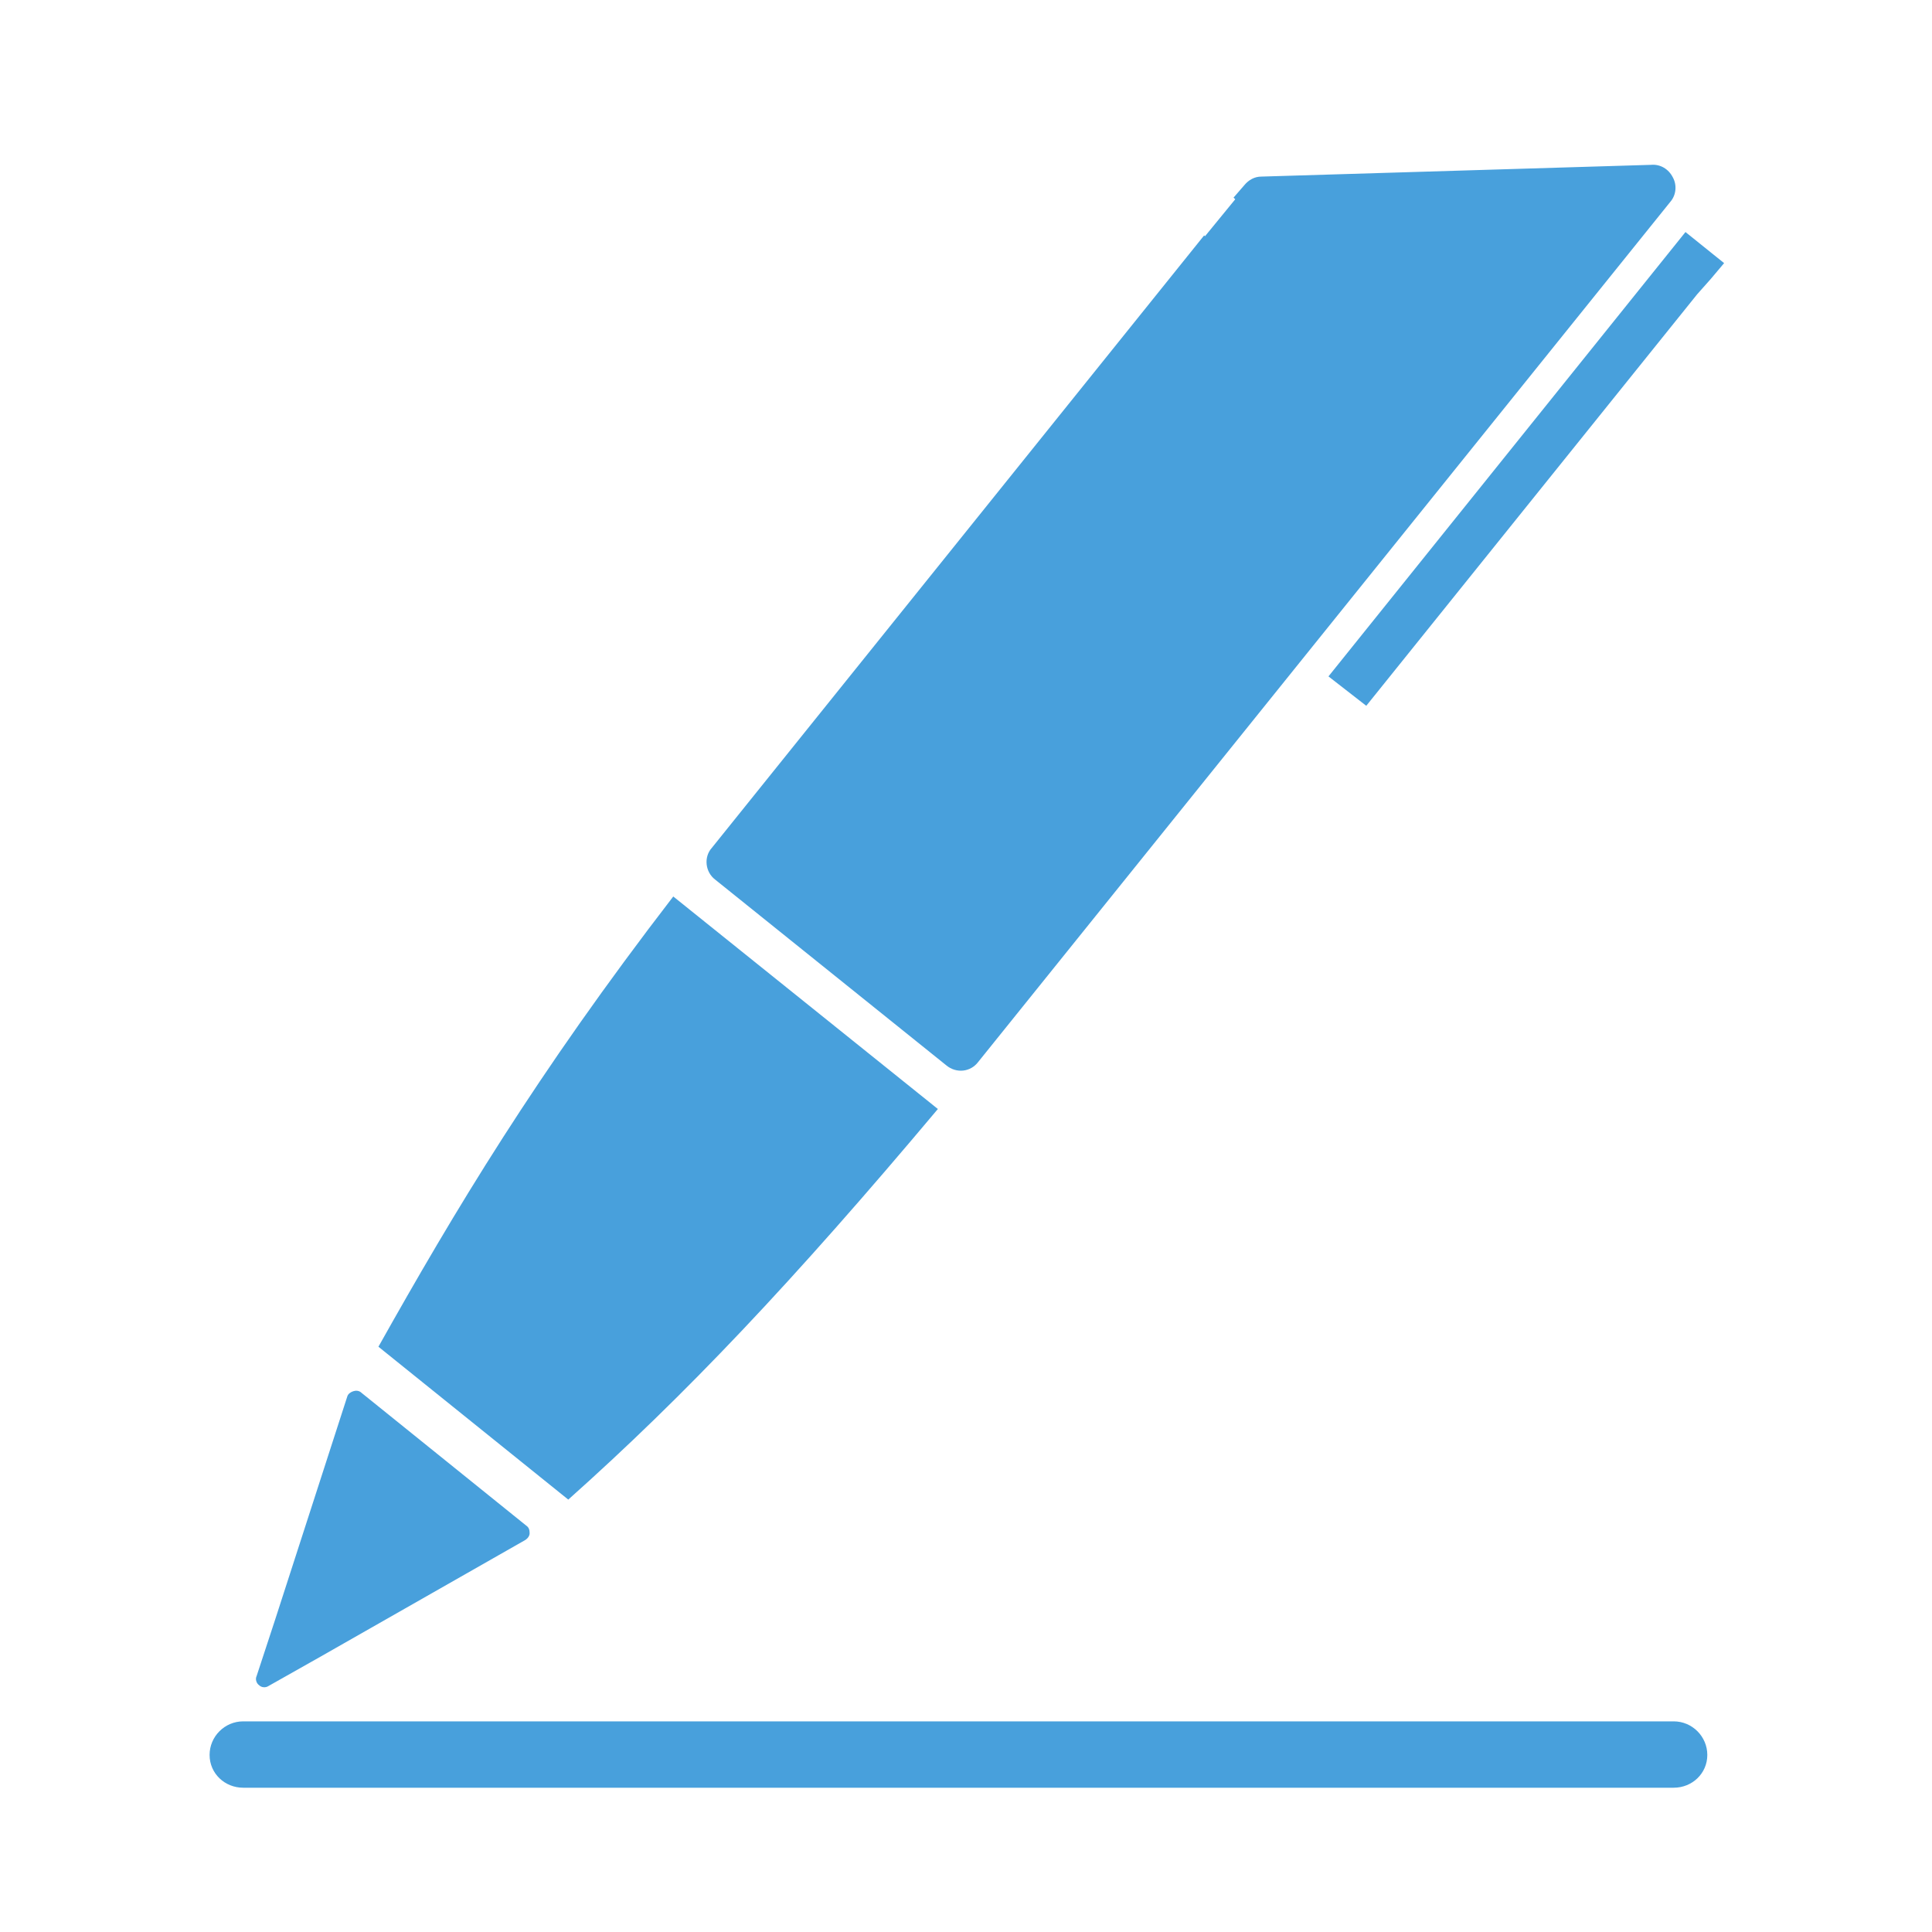 <?xml version="1.0" encoding="UTF-8" standalone="no"?>
<!-- Creator: CorelDRAW -->

<svg
   xmlns:dc="http://purl.org/dc/elements/1.1/"
   xmlns:cc="http://creativecommons.org/ns#"
   xmlns:rdf="http://www.w3.org/1999/02/22-rdf-syntax-ns#"
   xmlns:svg="http://www.w3.org/2000/svg"
   xmlns="http://www.w3.org/2000/svg"
   xmlns:sodipodi="http://sodipodi.sourceforge.net/DTD/sodipodi-0.dtd"
   xmlns:inkscape="http://www.inkscape.org/namespaces/inkscape"
   xml:space="preserve"
   width="23px"
   height="23px"
   version="1.0"
   shape-rendering="geometricPrecision"
   text-rendering="geometricPrecision"
   image-rendering="optimizeQuality"
   fill-rule="evenodd"
   clip-rule="evenodd"
   viewBox="0 0 230 230"
   id="svg15"
   sodipodi:docname="icon_assinar.svg"
   inkscape:version="0.92.2 5c3e80d, 2017-08-06"><defs
     id="defs19" /><sodipodi:namedview
     pagecolor="#ffffff"
     bordercolor="#666666"
     borderopacity="1"
     objecttolerance="10"
     gridtolerance="10"
     guidetolerance="10"
     inkscape:pageopacity="0"
     inkscape:pageshadow="2"
     inkscape:window-width="1173"
     inkscape:window-height="852"
     id="namedview17"
     showgrid="false"
     inkscape:zoom="10.26087"
     inkscape:cx="11.5"
     inkscape:cy="11.5"
     inkscape:window-x="0"
     inkscape:window-y="0"
     inkscape:window-maximized="0"
     inkscape:current-layer="svg15" /><g
     id="Camada_x0020_1"
     transform="translate(-116.949,2.924)"><g
       id="_105553748892992"><path
         d="m 159,162.7 c -0.3,0.1 -0.6,0.3 -0.7,0.6 l -8.6,26.6 -2.2,6.7 c -0.2,0.4 0,0.9 0.3,1.1 0.3,0.3 0.8,0.3 1.1,0.1 l 6.2,-3.5 24.4,-13.9 c 0.3,-0.2 0.5,-0.5 0.5,-0.8 0,-0.4 -0.1,-0.7 -0.4,-0.9 L 160,162.9 c -0.3,-0.3 -0.7,-0.3 -1,-0.2 z"
         id="path3"
         inkscape:connector-curvature="0"
         style="fill:#48a0dc;fill-rule:nonzero" /><path
         d="m 184.6,175.6 c 13.9,-12.4 26.7,-25.9 44,-46.5 l -31.5,-25.3 c -16.4,21.3 -26,37.4 -35.1,53.6 z"
         id="path5"
         inkscape:connector-curvature="0"
         style="fill:#48a0dc;fill-rule:nonzero" /><path
         d="M 260.3,25.1 201.7,98 c -1,1.1 -0.8,2.9 0.4,3.8 l 27.5,22.1 c 1.2,1 2.9,0.8 3.8,-0.4 L 315.8,21.1 c 0.7,-0.8 0.8,-2 0.3,-2.9 -0.5,-1 -1.5,-1.6 -2.6,-1.5 l -46.4,1.4 c -0.8,0 -1.5,0.4 -2,1 l -1.3,1.5 0.2,0.2 -3.6,4.4 z"
         id="path7"
         inkscape:connector-curvature="0"
         style="fill:#48a0dc;fill-rule:nonzero" /><path
         d="m 317.6,24.7 -42.5,52.9 4.5,3.5 39.4,-49 v 0 0 l 1.6,-1.8 1.6,-1.9 z"
         id="path9"
         inkscape:connector-curvature="0"
         style="fill:#48a0dc;fill-rule:nonzero" /><path
         d="m 145.9,202 c -2.2,0 -4,1.8 -4,4 0,2.2 1.8,3.9 4,3.9 h 170.3 c 2.2,0 4,-1.7 4,-3.9 0,-2.2 -1.8,-4 -4,-4 z"
         id="path11"
         inkscape:connector-curvature="0"
         style="fill:#48a0dc;fill-rule:nonzero" /></g></g></svg>
